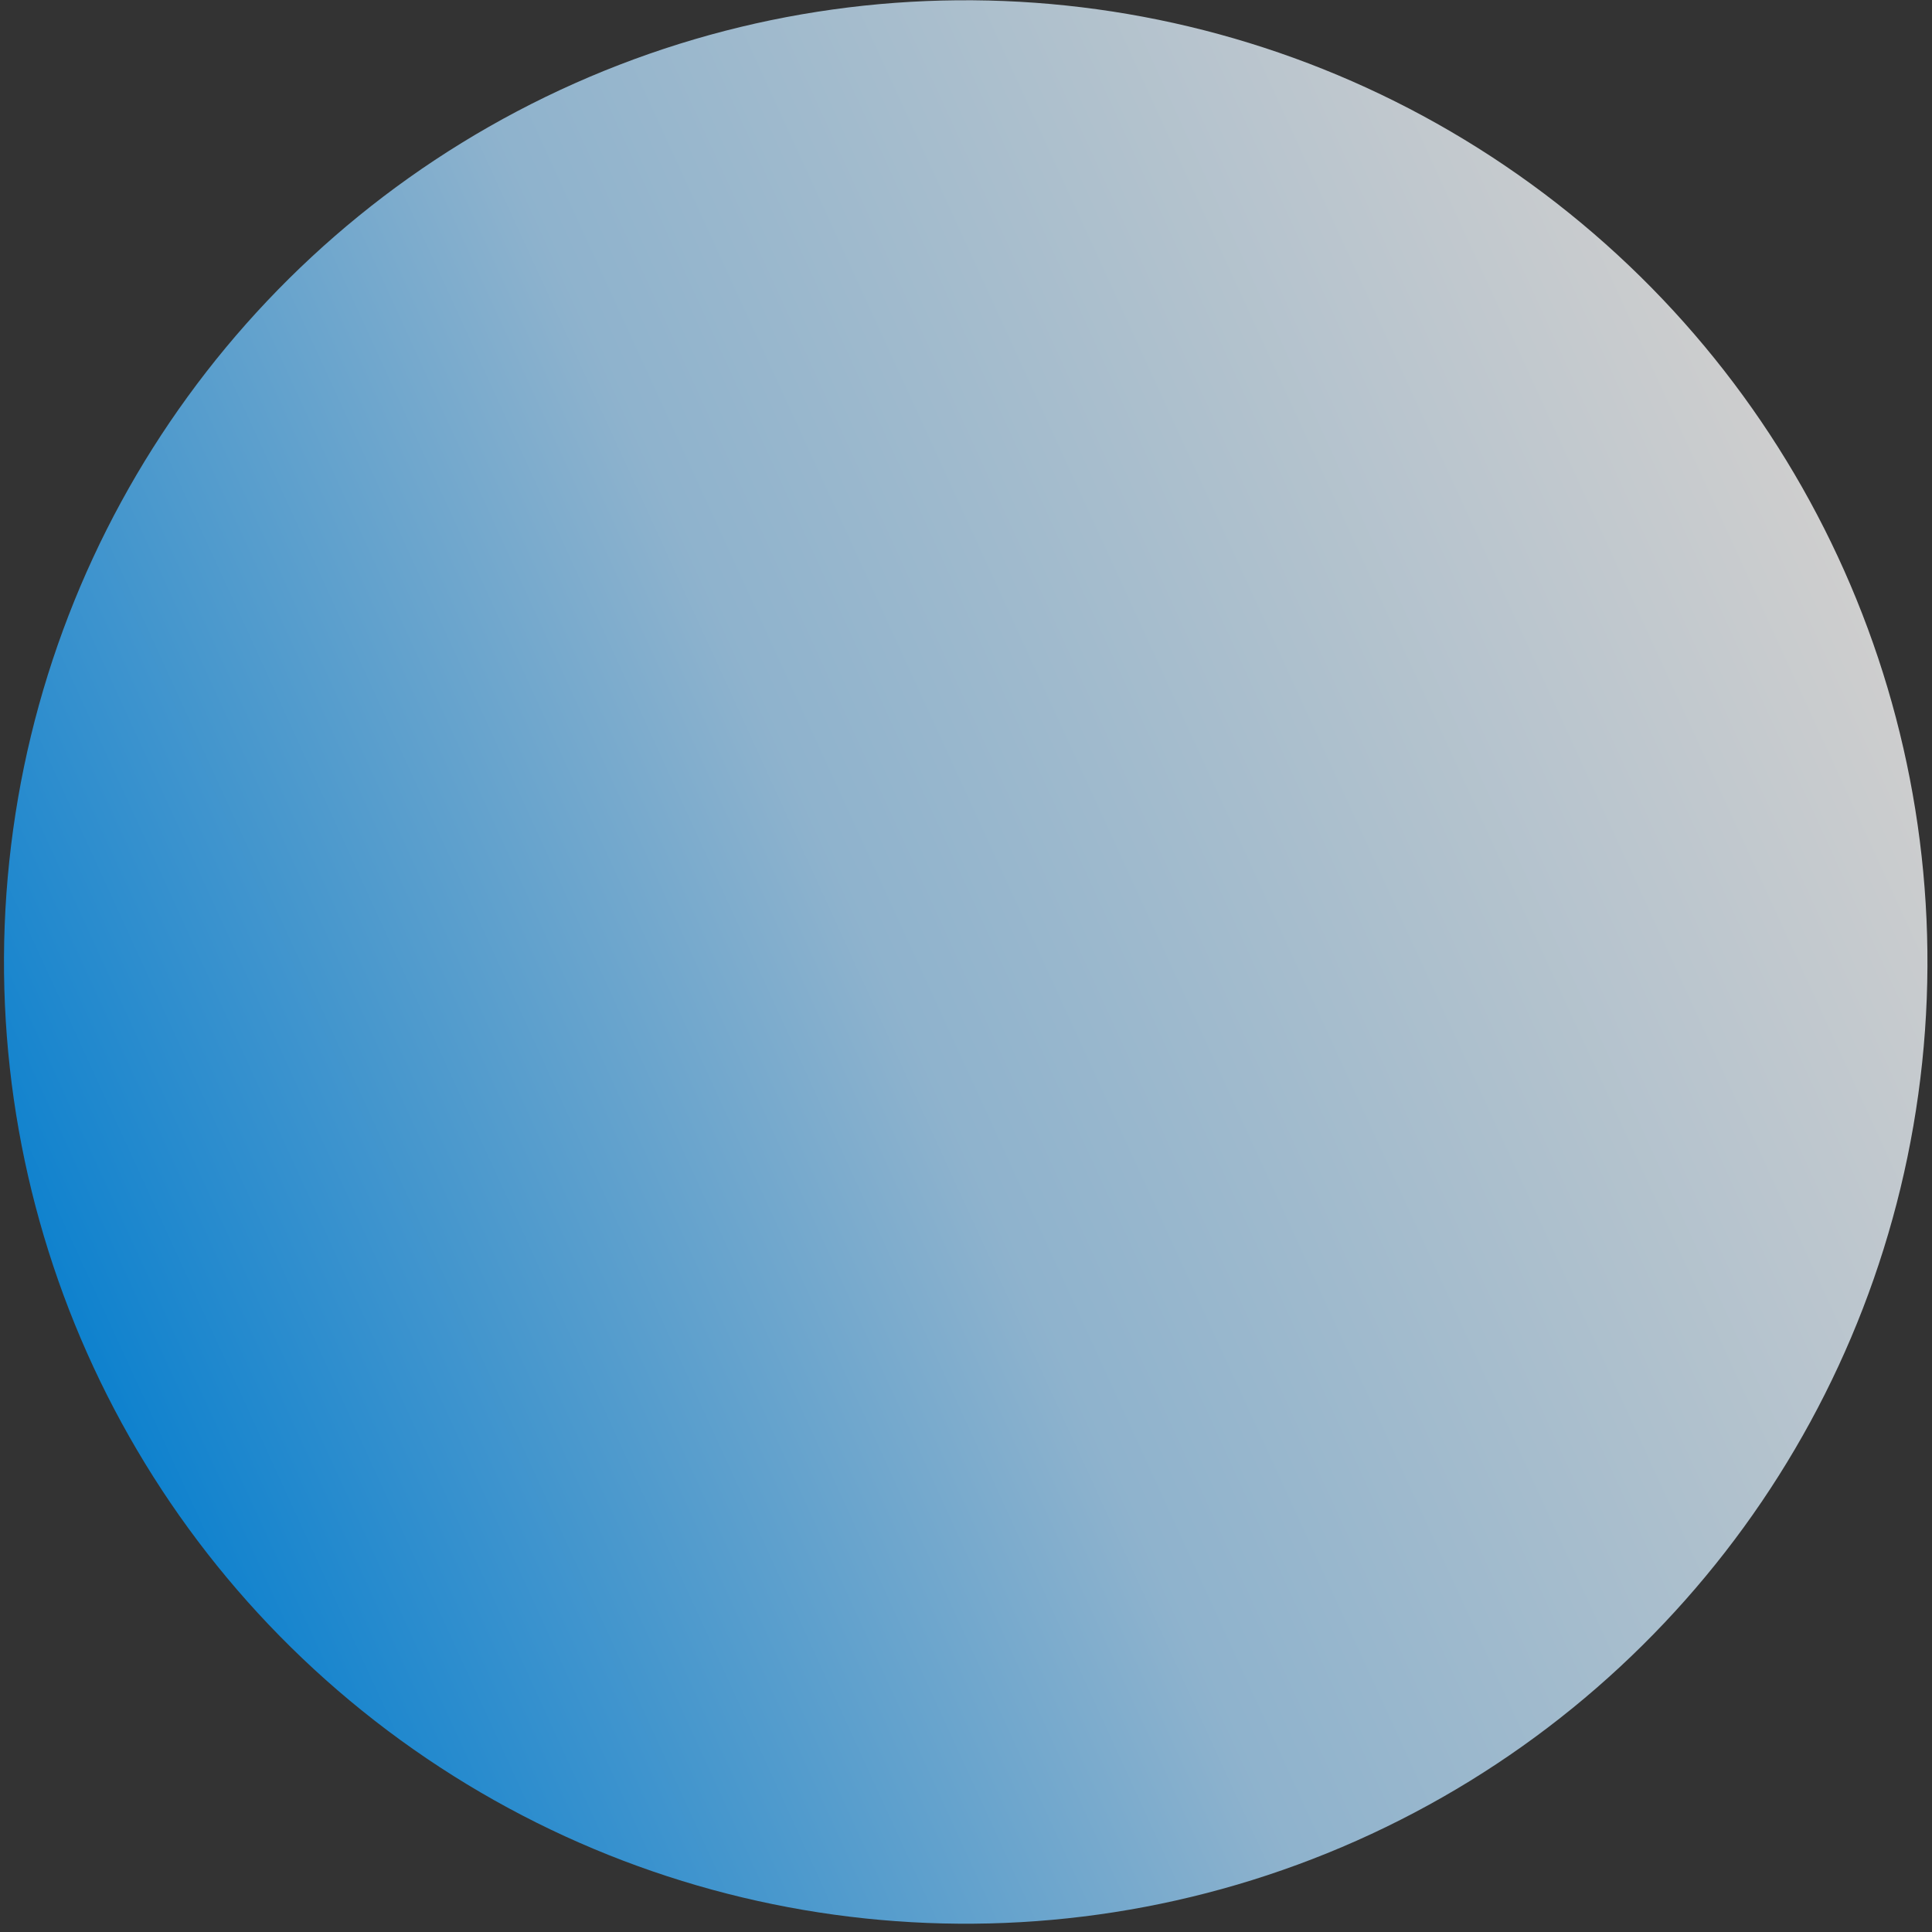 <svg xmlns="http://www.w3.org/2000/svg" xmlns:xlink="http://www.w3.org/1999/xlink" width="452" height="452" viewBox="0 0 452 452">
  <rect x="0" y="0" width="452" height="452" fill="#333333" stroke="none"/>
  <defs>
    <linearGradient id="linear-gradient" x1="0.5" x2="0.5" y2="1" gradientUnits="objectBoundingBox">
      <stop offset="0" stop-color="#049bff"/>
      <stop offset="0.456" stop-color="#abdbfe"/>
      <stop offset="1" stop-color="#fff"/>
    </linearGradient>
    <clipPath id="clip-Artboard_4">
      <rect width="452" height="452"/>
    </clipPath>
  </defs>
  <g id="Artboard_4" data-name="Artboard – 4" clip-path="url(#clip-Artboard_4)">
    <circle id="Ellipse_4901" data-name="Ellipse 4901" cx="225" cy="225" r="225" transform="translate(111.902 522.126) rotate(-114)" opacity="0.76" fill="url(#linear-gradient)"/>
  </g>
</svg>
